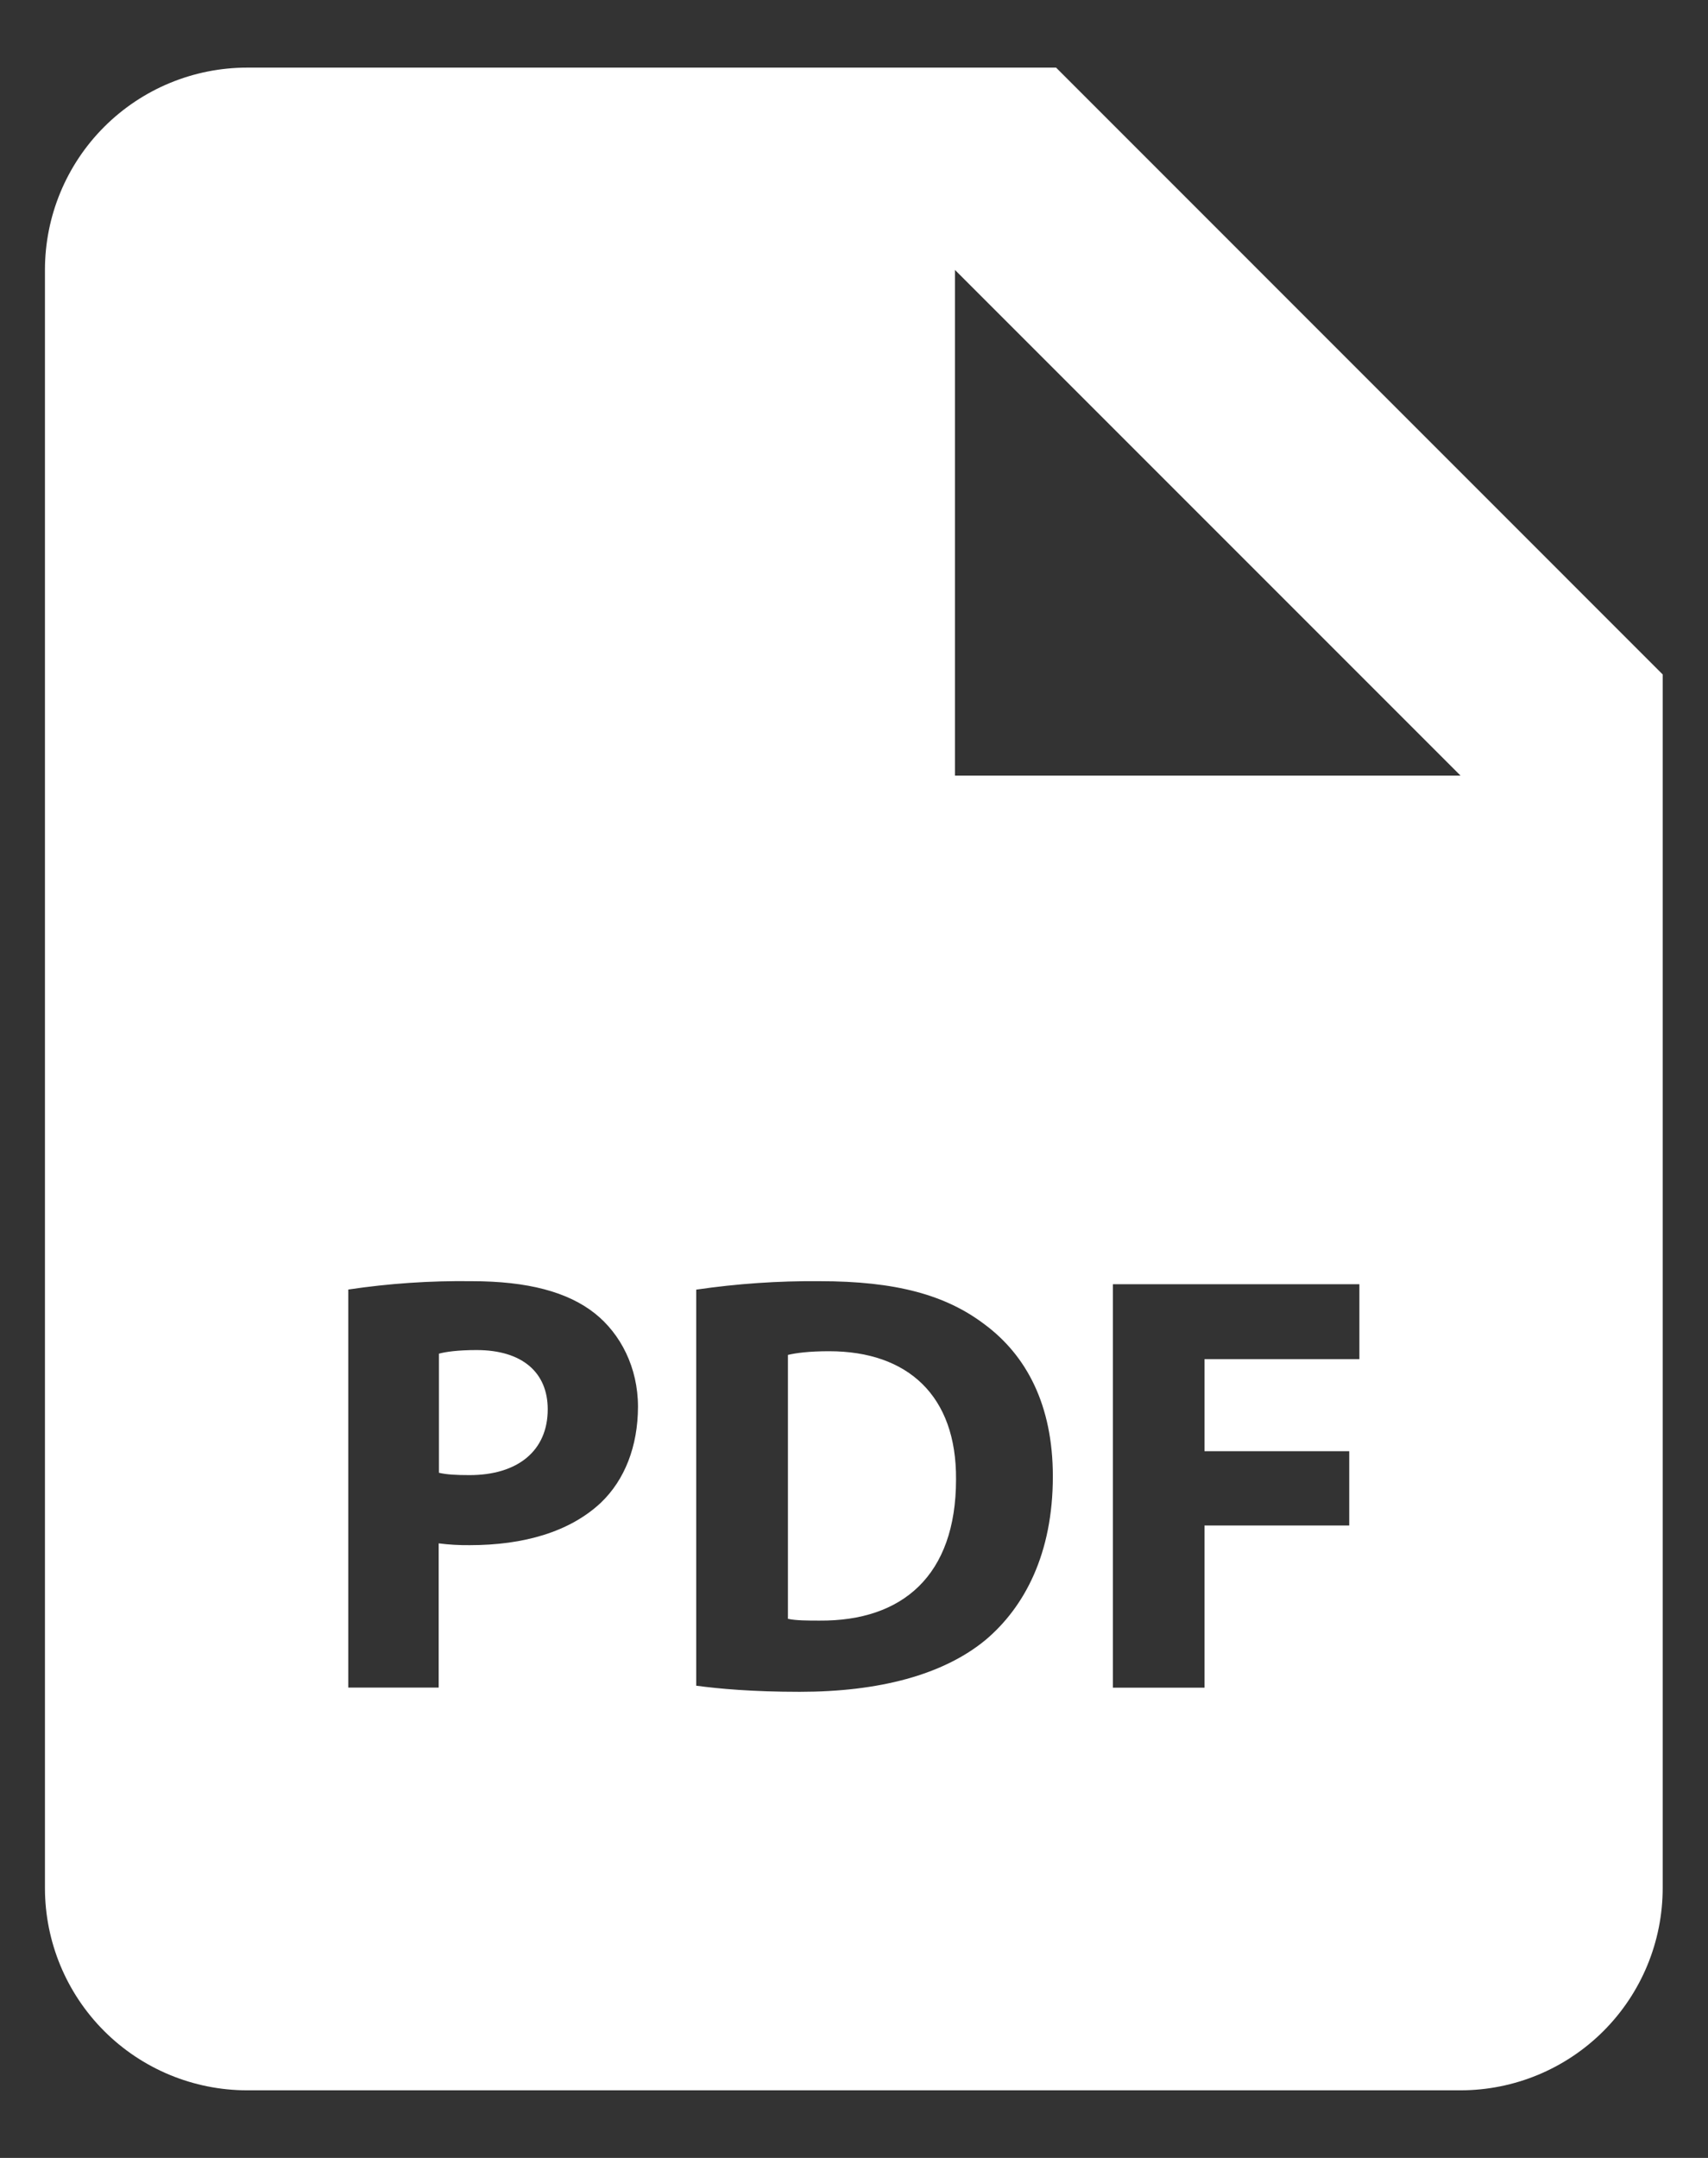 <svg width="19" height="24" viewBox="0 0 19 24" fill="none" xmlns="http://www.w3.org/2000/svg">
<rect x="0" y="0" width="19" height="24" fill="#333333" stroke="none"/>
<path d="M5.301 15.015C5.094 15.015 4.955 15.035 4.883 15.055V16.38C4.968 16.4 5.075 16.406 5.222 16.406C5.761 16.406 6.093 16.134 6.093 15.674C6.093 15.262 5.807 15.015 5.301 15.015ZM9.223 15.028C8.998 15.028 8.852 15.048 8.765 15.069V18.004C8.852 18.024 8.992 18.024 9.117 18.024C10.036 18.031 10.635 17.525 10.635 16.454C10.642 15.521 10.096 15.028 9.223 15.028Z" fill="white"/>
<path d="M11.748 0.752H2.75C2.153 0.752 1.581 0.989 1.159 1.411C0.737 1.833 0.5 2.405 0.5 3.002V20.998C0.5 21.595 0.737 22.167 1.159 22.589C1.581 23.011 2.153 23.248 2.75 23.248H16.247C16.843 23.248 17.415 23.011 17.837 22.589C18.259 22.167 18.496 21.595 18.496 20.998V7.501L11.748 0.752ZM6.684 16.713C6.336 17.039 5.823 17.185 5.226 17.185C5.11 17.186 4.995 17.18 4.88 17.165V18.769H3.874V14.342C4.328 14.274 4.787 14.243 5.245 14.249C5.872 14.249 6.317 14.369 6.618 14.608C6.903 14.835 7.097 15.208 7.097 15.646C7.096 16.087 6.949 16.46 6.684 16.713ZM10.966 18.237C10.493 18.629 9.775 18.816 8.896 18.816C8.37 18.816 7.998 18.782 7.745 18.748V14.343C8.198 14.277 8.657 14.245 9.116 14.249C9.967 14.249 10.521 14.402 10.952 14.729C11.419 15.075 11.712 15.627 11.712 16.42C11.712 17.279 11.398 17.871 10.966 18.237ZM15.122 15.116H13.399V16.14H15.009V16.966H13.399V18.77H12.38V14.283H15.122V15.116ZM11.748 8.626H10.623V3.002L16.247 8.626H11.748Z" fill="white"/>
</svg>
